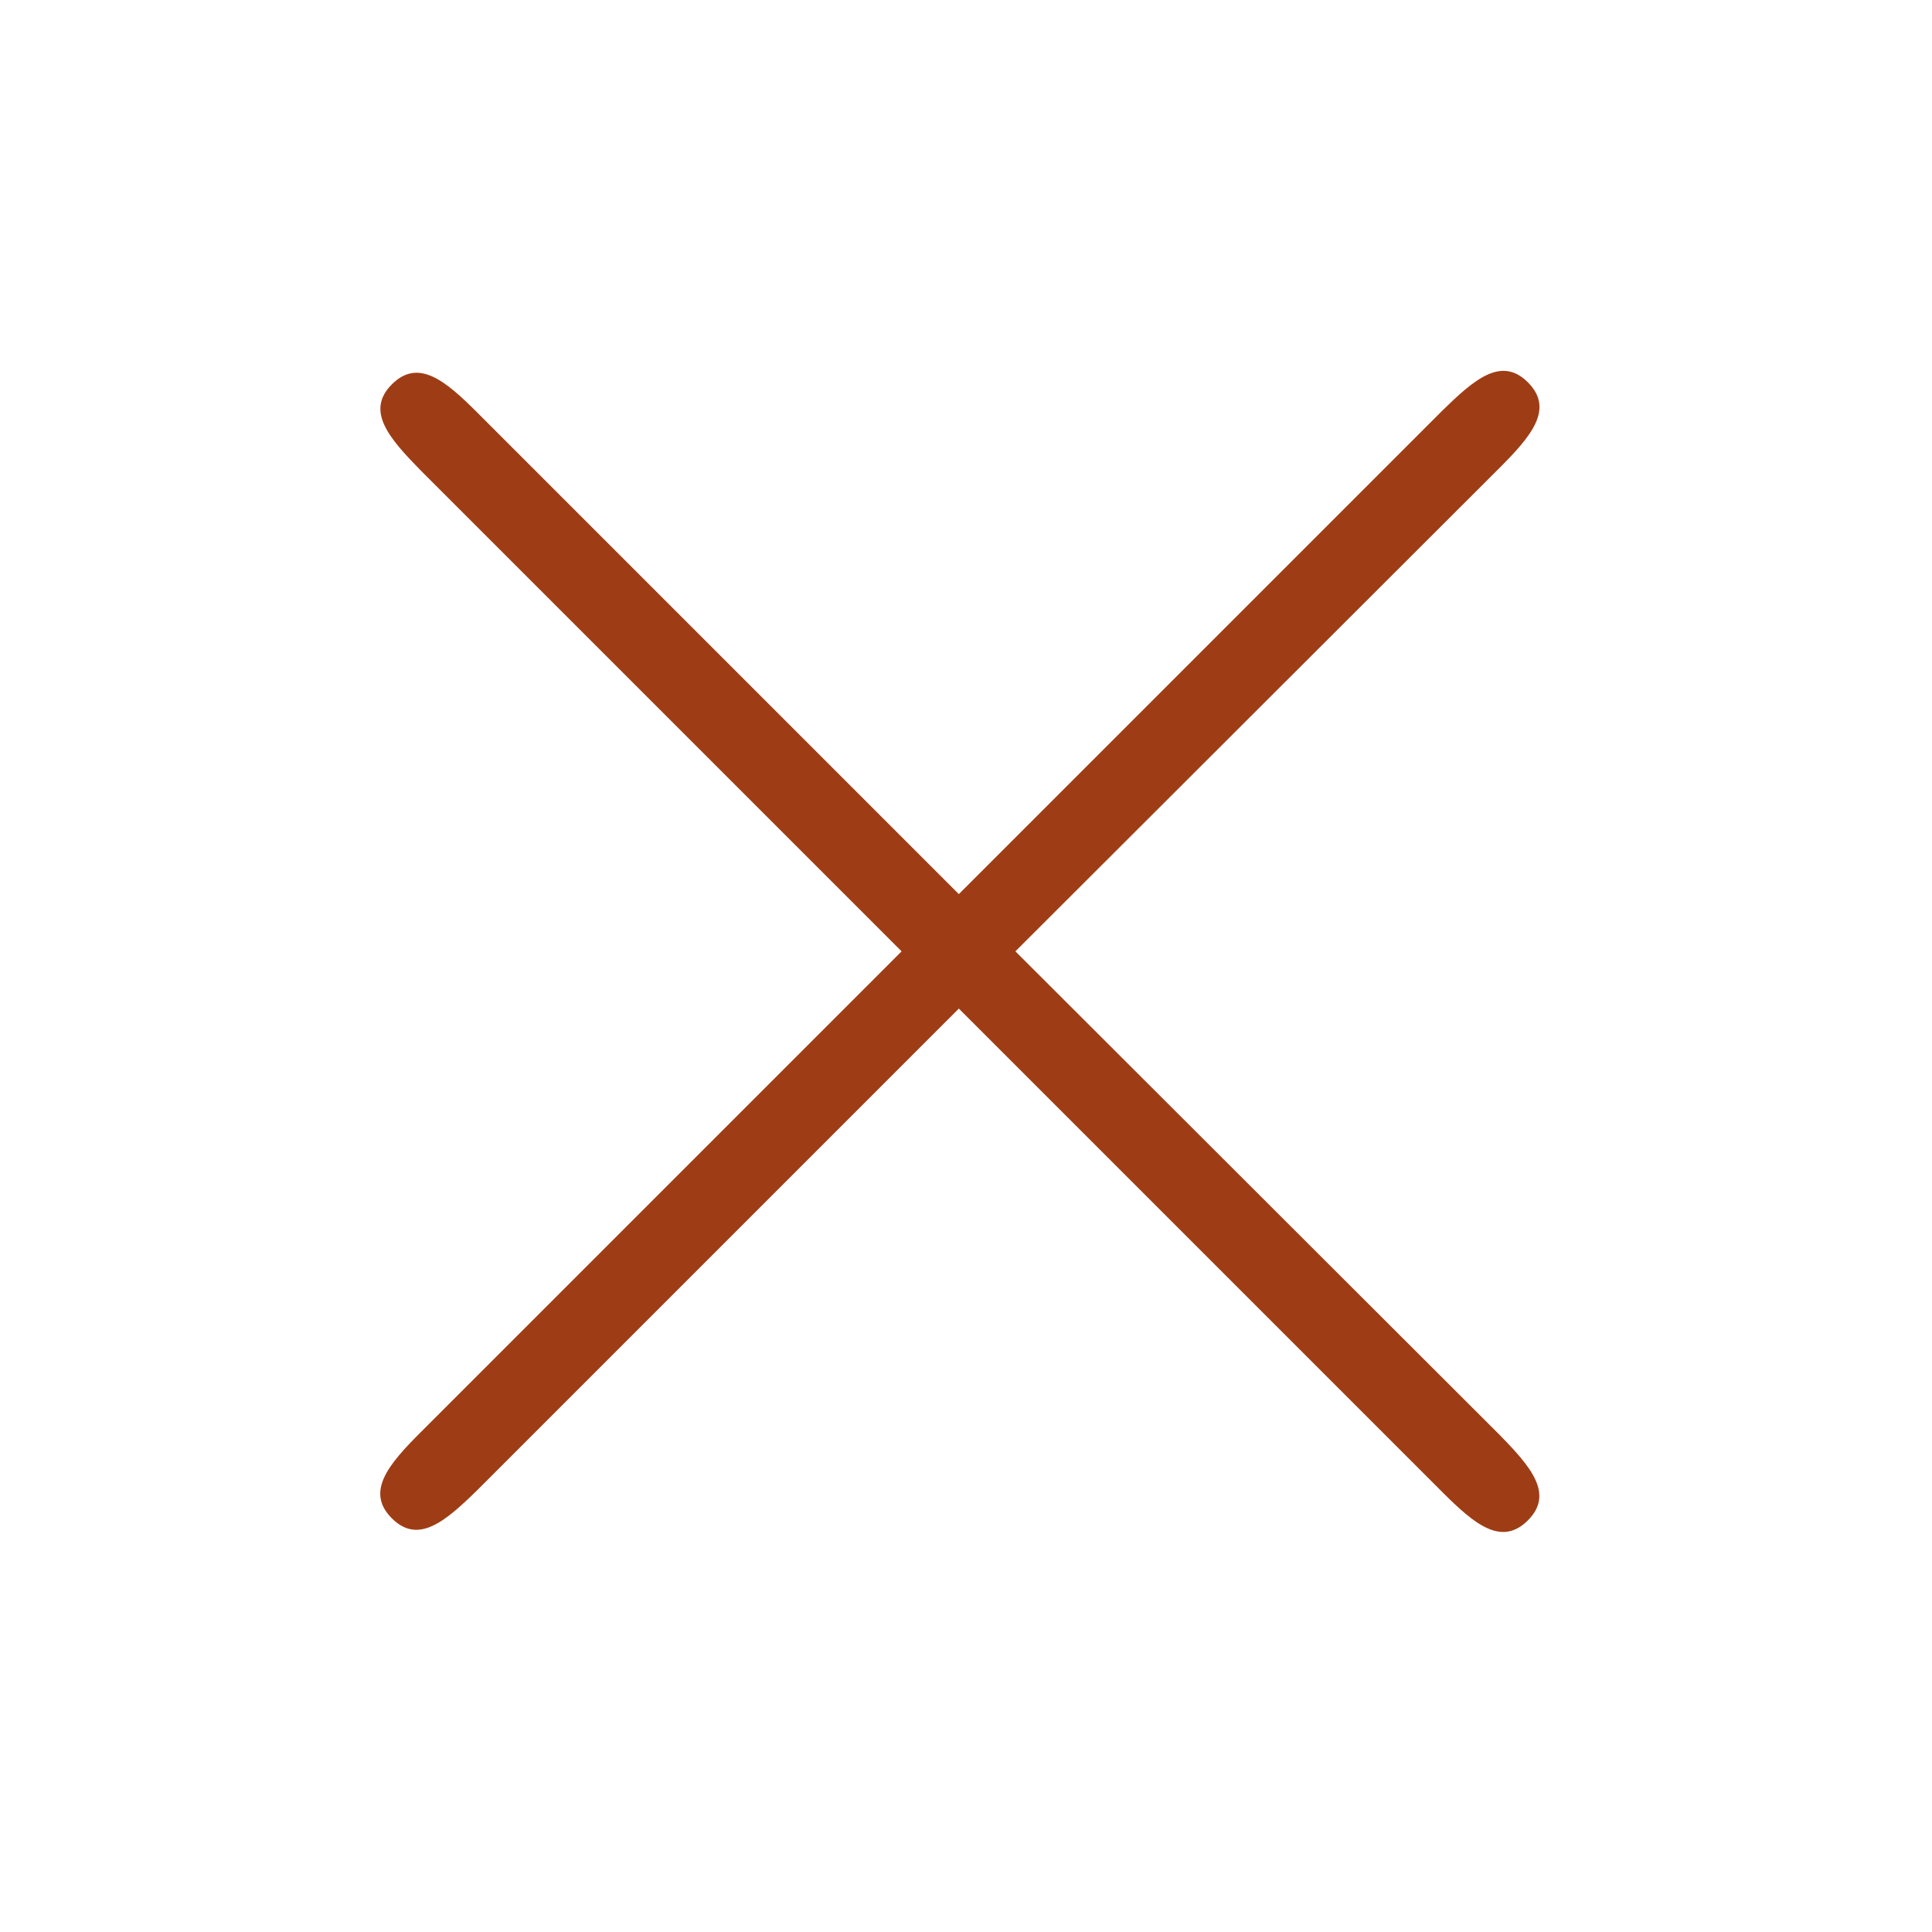 <?xml version="1.0" encoding="utf-8"?>
<!-- Generator: Adobe Illustrator 27.1.1, SVG Export Plug-In . SVG Version: 6.00 Build 0)  -->
<svg version="1.1" id="Ebene_1" xmlns="http://www.w3.org/2000/svg" xmlns:xlink="http://www.w3.org/1999/xlink" x="0px" y="0px"
	 viewBox="0 0 283.5 283.5" style="enable-background:new 0 0 283.5 283.5;" xml:space="preserve">
<style type="text/css">
	.st0{display:none;}
	.st1{display:inline;}
	.st2{fill:#FFFFFF;}
	.st3{fill:#9E3D15;}
</style>
<g id="open" class="st0">
	<g class="st1">
		<g>
			<path class="st2" d="M226.1,146.7c-1.8,1.8-4.3,2.9-7,2.9H62.3c-5.5,0-9.9-4.4-9.9-9.9s4.4-9.9,9.9-9.9h156.8
				c5.5,0,9.9,4.4,9.9,9.9C229,142.4,227.9,144.9,226.1,146.7L226.1,146.7z"/>
		</g>
	</g>
	<g class="st1">
		<g>
			<path class="st2" d="M226.1,69.8c-1.8,1.8-4.3,2.9-7,2.9H62.3c-5.5,0-9.9-4.4-9.9-9.9s4.4-9.9,9.9-9.9h156.8
				c5.5,0,9.9,4.4,9.9,9.9C229,65.6,227.9,68,226.1,69.8L226.1,69.8z"/>
		</g>
	</g>
	<g class="st1">
		<g>
			<path class="st2" d="M226.1,223.5c-1.8,1.8-4.3,2.9-7,2.9H62.3c-5.5,0-9.9-4.4-9.9-9.9s4.4-9.9,9.9-9.9h156.8
				c5.5,0,9.9,4.4,9.9,9.9C229,219.2,227.9,221.7,226.1,223.5L226.1,223.5z"/>
		</g>
	</g>
</g>
<path class="st3" d="M149,139.6l71-70.9c4.7-4.7,8.1-8.7,4.2-12.6s-7.9-0.4-12.6,4.2l-70.9,70.9L70.1,60.6
	c-4.7-4.7-8.7-8.1-12.6-4.2s-0.4,7.9,4.2,12.6l70.6,70.6l-70.6,70.6c-4.7,4.7-8.1,8.7-4.2,12.6s7.9,0.4,12.6-4.2l70.6-70.6
	l70.9,70.9c4.7,4.7,8.7,8.1,12.6,4.2c3.9-3.9,0.4-7.9-4.2-12.6L149,139.6z"/>
</svg>
